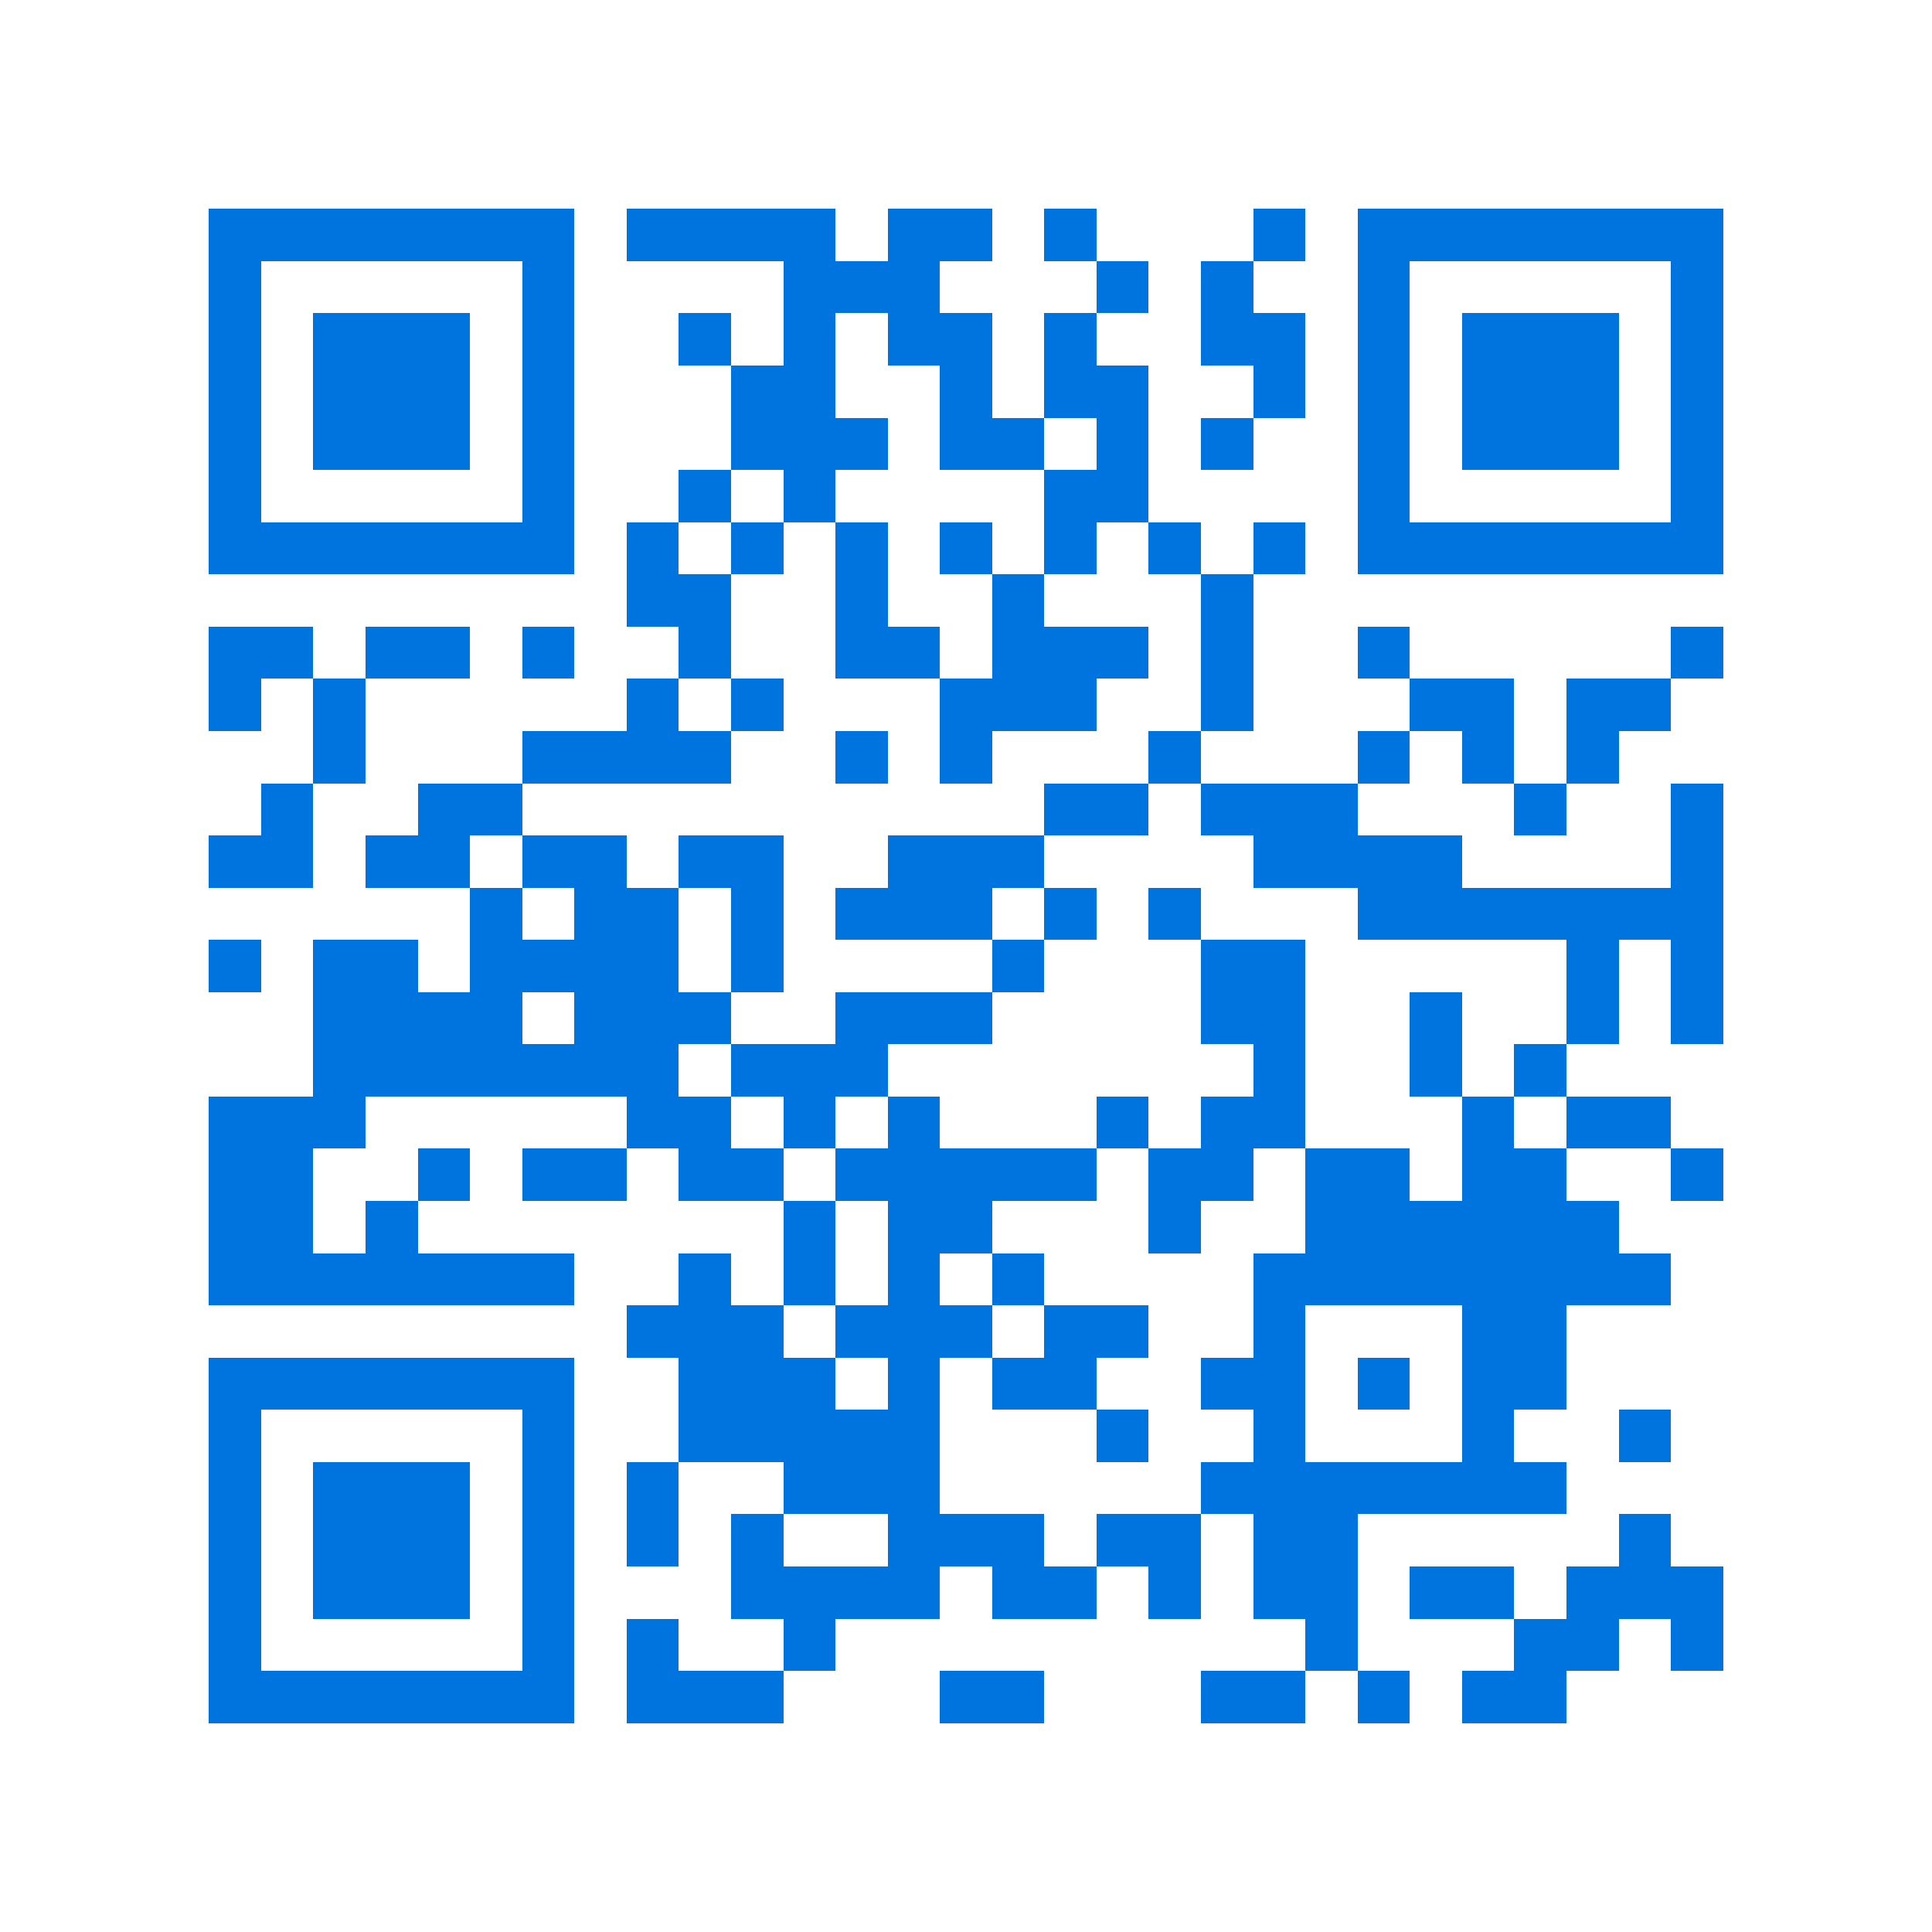 <svg xmlns="http://www.w3.org/2000/svg" viewBox="0 0 37 37" shape-rendering="crispEdges"><path fill="#ffffff" d="M0 0h37v37H0z"/><path stroke="#0074de" d="M4 4.5h7m1 0h4m1 0h2m1 0h1m3 0h1m1 0h7M4 5.5h1m5 0h1m4 0h3m3 0h1m1 0h1m2 0h1m5 0h1M4 6.5h1m1 0h3m1 0h1m2 0h1m1 0h1m1 0h2m1 0h1m2 0h2m1 0h1m1 0h3m1 0h1M4 7.5h1m1 0h3m1 0h1m3 0h2m2 0h1m1 0h2m2 0h1m1 0h1m1 0h3m1 0h1M4 8.5h1m1 0h3m1 0h1m3 0h3m1 0h2m1 0h1m1 0h1m2 0h1m1 0h3m1 0h1M4 9.5h1m5 0h1m2 0h1m1 0h1m4 0h2m4 0h1m5 0h1M4 10.5h7m1 0h1m1 0h1m1 0h1m1 0h1m1 0h1m1 0h1m1 0h1m1 0h7M12 11.5h2m2 0h1m2 0h1m3 0h1M4 12.5h2m1 0h2m1 0h1m2 0h1m2 0h2m1 0h3m1 0h1m2 0h1m5 0h1M4 13.5h1m1 0h1m5 0h1m1 0h1m3 0h3m2 0h1m3 0h2m1 0h2M6 14.5h1m3 0h4m2 0h1m1 0h1m3 0h1m3 0h1m1 0h1m1 0h1M5 15.5h1m2 0h2m10 0h2m1 0h3m3 0h1m2 0h1M4 16.5h2m1 0h2m1 0h2m1 0h2m2 0h3m4 0h4m4 0h1M9 17.5h1m1 0h2m1 0h1m1 0h3m1 0h1m1 0h1m3 0h7M4 18.5h1m1 0h2m1 0h4m1 0h1m4 0h1m3 0h2m5 0h1m1 0h1M6 19.5h4m1 0h3m2 0h3m4 0h2m2 0h1m2 0h1m1 0h1M6 20.5h7m1 0h3m7 0h1m2 0h1m1 0h1M4 21.5h3m5 0h2m1 0h1m1 0h1m3 0h1m1 0h2m3 0h1m1 0h2M4 22.5h2m2 0h1m1 0h2m1 0h2m1 0h5m1 0h2m1 0h2m1 0h2m2 0h1M4 23.5h2m1 0h1m7 0h1m1 0h2m3 0h1m2 0h6M4 24.5h7m2 0h1m1 0h1m1 0h1m1 0h1m4 0h8M12 25.5h3m1 0h3m1 0h2m2 0h1m3 0h2M4 26.5h7m2 0h3m1 0h1m1 0h2m2 0h2m1 0h1m1 0h2M4 27.5h1m5 0h1m2 0h5m3 0h1m2 0h1m3 0h1m2 0h1M4 28.5h1m1 0h3m1 0h1m1 0h1m2 0h3m5 0h7M4 29.5h1m1 0h3m1 0h1m1 0h1m1 0h1m2 0h3m1 0h2m1 0h2m5 0h1M4 30.5h1m1 0h3m1 0h1m3 0h4m1 0h2m1 0h1m1 0h2m1 0h2m1 0h3M4 31.5h1m5 0h1m1 0h1m2 0h1m9 0h1m3 0h2m1 0h1M4 32.5h7m1 0h3m3 0h2m3 0h2m1 0h1m1 0h2"/></svg>
